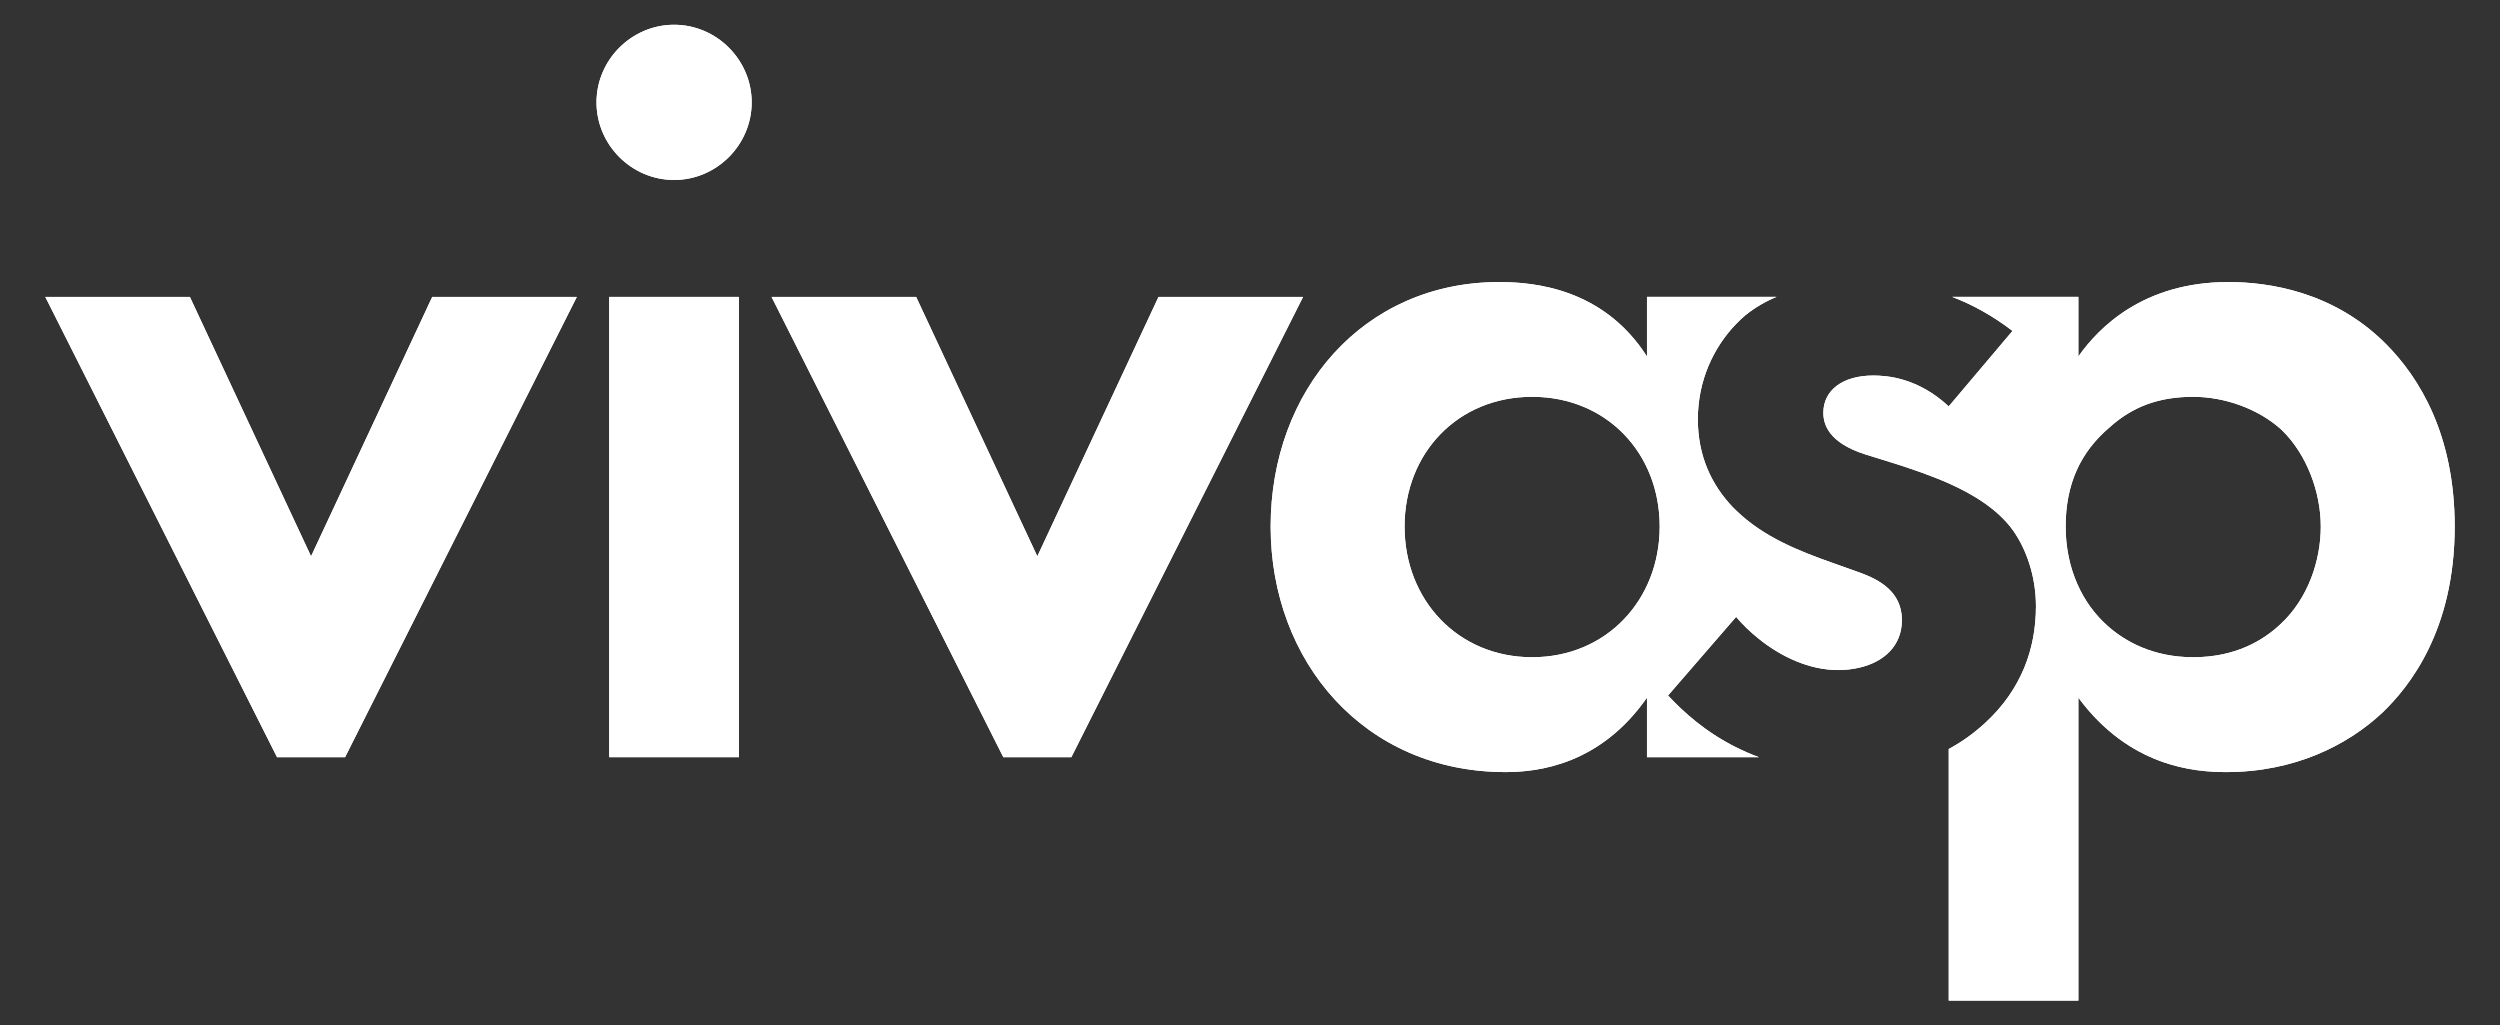 <?xml version="1.0" encoding="UTF-8" standalone="no" ?>
<!DOCTYPE svg PUBLIC "-//W3C//DTD SVG 1.1//EN" "http://www.w3.org/Graphics/SVG/1.1/DTD/svg11.dtd">
<svg xmlns="http://www.w3.org/2000/svg" xmlns:xlink="http://www.w3.org/1999/xlink" version="1.1" width="1024" height="420" viewBox="0 0 1024 420" xml:space="preserve">
<rect x="0" y="0" width="1024" height="420" fill="#333333" stroke="none"/>
<desc>Created with Fabric.js 5.2.4</desc>
<defs>
</defs>
<rect x="0" y="0" width="100%" height="100%" fill="transparent"></rect>
<g transform="matrix(1 0 0 1 512 210)" id="ee808d5c-d3b2-4d97-b10c-52f60e699711"  >
<rect style="stroke: none; stroke-width: 1; stroke-dasharray: none; stroke-linecap: butt; stroke-dashoffset: 0; stroke-linejoin: miter; stroke-miterlimit: 4; fill: rgb(255,255,255); fill-rule: nonzero; opacity: 1; visibility: hidden;" vector-effect="non-scaling-stroke"  x="-512" y="-210" rx="0" ry="0" width="1024" height="420" />
</g>
<g transform="matrix(0 0 0 0 0 0)" id="2cf70806-05d7-47a3-b3bd-77211cc297ab"  >
</g>
<g transform="matrix(0 0 0 0 0 0)"  >
<g style=""   >
</g>
</g>
<g transform="matrix(0 0 0 0 0 0)"  >
<g style=""   >
</g>
</g>
<g transform="matrix(0 0 0 0 0 0)"  >
<g style=""   >
</g>
</g>
<g transform="matrix(0 0 0 0 0 0)"  >
<g style=""   >
</g>
</g>
<g transform="matrix(0 0 0 0 0 0)"  >
<g style=""   >
</g>
</g>
<g transform="matrix(0 0 0 0 0 0)"  >
<g style=""   >
</g>
</g>
<g transform="matrix(0.93 0 0 0.93 512 210)"  >
<g style="" vector-effect="non-scaling-stroke"   >
		<g transform="matrix(1 0 0 1 -413.54 6.33)"  >
<polygon style="stroke: none; stroke-width: 1; stroke-dasharray: none; stroke-linecap: butt; stroke-dashoffset: 0; stroke-linejoin: miter; stroke-miterlimit: 4; fill: rgb(255,255,255); fill-rule: nonzero; opacity: 1;" vector-effect="non-scaling-stroke"  points="-53.37,-101.36 0,12.88 53.37,-101.36 117.05,-101.36 14.98,101.36 -14.98,101.36 -117.04,-101.36 " />
</g>
		<g transform="matrix(1 0 0 1 -93.67 6.33)"  >
<polygon style="stroke: none; stroke-width: 1; stroke-dasharray: none; stroke-linecap: butt; stroke-dashoffset: 0; stroke-linejoin: miter; stroke-miterlimit: 4; fill: rgb(255,255,255); fill-rule: nonzero; opacity: 1;" vector-effect="non-scaling-stroke"  points="-53.37,-101.36 0,12.88 53.37,-101.36 117.04,-101.36 14.98,101.36 -14.98,101.36 -117.05,-101.36 " />
</g>
		<g transform="matrix(1 0 0 1 148.11 6.33)" clip-path="url(#CLIPPATH_64)"  >
<clipPath id="CLIPPATH_64" >
	<rect transform="matrix(1 0 0 1 -148.12 -6.33)" id="SVGID_2_" x="-684.54" y="-342.25" rx="0" ry="0" width="1369.08" height="684.5" />
</clipPath>
<path style="stroke: none; stroke-width: 1; stroke-dasharray: none; stroke-linecap: butt; stroke-dashoffset: 0; stroke-linejoin: miter; stroke-miterlimit: 4; fill: rgb(255,255,255); fill-rule: nonzero; opacity: 1;" vector-effect="non-scaling-stroke"  transform=" translate(-832.66, -348.58)" d="M 953.904 368.914 L 940.778 364.232 C 926.816 359.3 910.68 353.029 898.641 341.241 C 898.181 340.823 897.721 340.363 897.261 339.903 C 887.898 330.08 881.794 317.414 881.794 301.028 C 881.794 283.805 888.984 269.091 898.641 259.142 C 900.021 257.721 901.4 256.383 902.864 255.171 C 907.127 251.785 911.683 249.151 916.449 247.187 L 859.388 247.187 L 859.388 273.438 C 840.201 243.466 809.77 240.665 794.303 240.665 C 734.401 240.665 693.644 288.404 693.644 348.348 C 693.644 407.789 734.861 456.489 797.104 456.489 C 811.652 456.489 838.781 453.187 859.388 423.718 L 859.388 449.927 L 908.715 449.927 C 905.12 448.632 901.777 447.126 898.641 445.579 C 884.929 438.724 875.274 429.861 868.668 422.756 L 898.641 388.144 C 901.526 391.53 904.786 394.707 908.339 397.55 C 918.538 405.867 931.079 411.553 943.578 411.553 C 946.713 411.553 949.723 411.219 952.523 410.592 C 963.852 408.124 971.669 400.768 971.669 389.524 C 971.67 376.898 961.386 371.758 953.904 368.914 M 808.809 405.909 C 776.037 405.909 752.627 380.619 752.627 348.348 C 752.627 316.035 776.036 291.204 808.809 291.204 C 841.582 291.204 864.992 316.035 864.992 348.348 C 864.991 380.619 841.582 405.909 808.809 405.909" stroke-linecap="round" />
</g>
		<g transform="matrix(1 0 0 1 -253.65 -180.72)" clip-path="url(#CLIPPATH_65)"  >
<clipPath id="CLIPPATH_65" >
	<rect transform="matrix(1 0 0 1 253.66 180.72)" id="SVGID_2_" x="-684.54" y="-342.25" rx="0" ry="0" width="1369.08" height="684.5" />
</clipPath>
<path style="stroke: none; stroke-width: 1; stroke-dasharray: none; stroke-linecap: butt; stroke-dashoffset: 0; stroke-linejoin: miter; stroke-miterlimit: 4; fill: rgb(255,255,255); fill-rule: nonzero; opacity: 1;" vector-effect="non-scaling-stroke"  transform=" translate(-430.88, -161.53)" d="M 430.886 127.351 C 449.613 127.351 465.062 142.802 465.062 161.527 C 465.062 180.257 449.613 195.708 430.886 195.708 C 412.159 195.708 396.708 180.257 396.708 161.527 C 396.708 142.802 412.159 127.351 430.886 127.351" stroke-linecap="round" />
</g>
		<g transform="matrix(1 0 0 1 -253.66 6.32)" clip-path="url(#CLIPPATH_66)"  >
<clipPath id="CLIPPATH_66" >
	<rect transform="matrix(1 0 0 1 253.65 -6.32)" id="SVGID_2_" x="-684.54" y="-342.25" rx="0" ry="0" width="1369.08" height="684.5" />
</clipPath>
<rect style="stroke: none; stroke-width: 1; stroke-dasharray: none; stroke-linecap: butt; stroke-dashoffset: 0; stroke-linejoin: miter; stroke-miterlimit: 4; fill: rgb(255,255,255); fill-rule: nonzero; opacity: 1;" vector-effect="non-scaling-stroke"  x="-28.56" y="-101.36" rx="0" ry="0" width="57.12" height="202.72" />
</g>
		<g transform="matrix(1 0 0 1 391.55 56.66)" clip-path="url(#CLIPPATH_67)"  >
<clipPath id="CLIPPATH_67" >
	<rect transform="matrix(1 0 0 1 -391.55 -56.66)" id="SVGID_2_" x="-684.54" y="-342.25" rx="0" ry="0" width="1369.08" height="684.5" />
</clipPath>
<path style="stroke: none; stroke-width: 1; stroke-dasharray: none; stroke-linecap: butt; stroke-dashoffset: 0; stroke-linejoin: miter; stroke-miterlimit: 4; fill: rgb(255,255,255); fill-rule: nonzero; opacity: 1;" vector-effect="non-scaling-stroke"  transform=" translate(-1076.09, -398.91)" d="M 1184.693 267.795 C 1161.743 244.846 1133.193 240.666 1115.427 240.666 C 1077.972 240.666 1058.282 260.773 1049.378 273.439 L 1049.378 247.187 L 993.782 247.187 C 1002.184 250.406 1011.171 255.129 1020.368 262.194 L 992.277 295.427 C 978.691 282.802 965.147 281.841 959.044 281.841 C 945.459 281.841 937.057 288.404 937.057 298.227 C 937.057 303.369 939.398 311.353 955.283 316.495 L 968.869 320.717 C 975.724 322.932 984.043 325.691 992.278 329.328 C 1003.105 334.177 1013.722 340.657 1020.369 349.726 C 1026.473 358.171 1030.694 370.335 1030.694 383.461 C 1030.694 401.686 1024.591 419.954 1008.204 434.961 C 1003.188 439.517 997.921 443.321 992.278 446.331 L 992.278 557.147 L 1049.379 557.147 L 1049.379 423.717 C 1071.869 454.149 1100.42 456.49 1114.465 456.49 C 1144.438 456.49 1167.847 444.785 1183.314 430.28 C 1195.019 419.035 1215.125 394.205 1215.125 348.347 C 1215.124 308.051 1199.699 282.802 1184.693 267.795 M 1138.334 391.404 C 1130.853 398.426 1118.688 405.909 1099.96 405.909 C 1082.152 405.909 1069.988 398.887 1062.505 392.324 C 1051.262 382.5 1043.778 367.075 1043.778 348.347 C 1043.778 329.62 1050.341 315.574 1062.965 304.789 C 1073.29 295.426 1084.995 291.204 1099.96 291.204 C 1113.545 291.204 1128.512 296.345 1138.836 305.709 C 1150.039 316.494 1156.143 333.34 1156.143 348.347 C 1156.143 363.313 1150.54 380.159 1138.334 391.404" stroke-linecap="round" />
</g>
		<g transform="matrix(1 0 0 1 -413.54 6.33)" clip-path="url(#CLIPPATH_68)"  >
<clipPath id="CLIPPATH_68" >
	<rect transform="matrix(1 0 0 1 413.54 -6.33)" id="SVGID_2_" x="-684.54" y="-342.25" rx="0" ry="0" width="1369.08" height="684.5" />
</clipPath>
<polygon style="stroke: none; stroke-width: 1; stroke-dasharray: none; stroke-linecap: butt; stroke-dashoffset: 0; stroke-linejoin: miter; stroke-miterlimit: 4; fill: rgb(255,255,255); fill-rule: nonzero; opacity: 1;" vector-effect="non-scaling-stroke"  points="-53.37,-101.36 0,12.88 53.37,-101.36 117.05,-101.36 14.98,101.36 -14.98,101.36 -117.04,-101.36 " />
</g>
		<g transform="matrix(1 0 0 1 -93.67 6.33)" clip-path="url(#CLIPPATH_69)"  >
<clipPath id="CLIPPATH_69" >
	<rect transform="matrix(1 0 0 1 93.66 -6.33)" id="SVGID_2_" x="-684.54" y="-342.25" rx="0" ry="0" width="1369.08" height="684.5" />
</clipPath>
<polygon style="stroke: none; stroke-width: 1; stroke-dasharray: none; stroke-linecap: butt; stroke-dashoffset: 0; stroke-linejoin: miter; stroke-miterlimit: 4; fill: rgb(255,255,255); fill-rule: nonzero; opacity: 1;" vector-effect="non-scaling-stroke"  points="-53.37,-101.36 0,12.88 53.37,-101.36 117.04,-101.36 14.98,101.36 -14.98,101.36 -117.05,-101.36 " />
</g>
		<g transform="matrix(1 0 0 1 148.11 6.33)" clip-path="url(#CLIPPATH_70)"  >
<clipPath id="CLIPPATH_70" >
	<rect transform="matrix(1 0 0 1 -148.12 -6.33)" id="SVGID_2_" x="-684.54" y="-342.25" rx="0" ry="0" width="1369.08" height="684.5" />
</clipPath>
<path style="stroke: none; stroke-width: 1; stroke-dasharray: none; stroke-linecap: butt; stroke-dashoffset: 0; stroke-linejoin: miter; stroke-miterlimit: 4; fill: rgb(255,255,255); fill-rule: nonzero; opacity: 1;" vector-effect="non-scaling-stroke"  transform=" translate(-832.66, -348.58)" d="M 953.904 368.914 L 940.778 364.232 C 926.816 359.3 910.68 353.029 898.641 341.241 C 898.181 340.823 897.721 340.363 897.261 339.903 C 887.898 330.08 881.794 317.414 881.794 301.028 C 881.794 283.805 888.984 269.091 898.641 259.142 C 900.021 257.721 901.4 256.383 902.864 255.171 C 907.127 251.785 911.683 249.151 916.449 247.187 L 859.388 247.187 L 859.388 273.438 C 840.201 243.466 809.77 240.665 794.303 240.665 C 734.401 240.665 693.644 288.404 693.644 348.348 C 693.644 407.789 734.861 456.489 797.104 456.489 C 811.652 456.489 838.781 453.187 859.388 423.718 L 859.388 449.927 L 908.715 449.927 C 905.12 448.632 901.777 447.126 898.641 445.579 C 884.929 438.724 875.274 429.861 868.668 422.756 L 898.641 388.144 C 901.526 391.53 904.786 394.707 908.339 397.55 C 918.538 405.867 931.079 411.553 943.578 411.553 C 946.713 411.553 949.723 411.219 952.523 410.592 C 963.852 408.124 971.669 400.768 971.669 389.524 C 971.67 376.898 961.386 371.758 953.904 368.914 M 808.809 405.909 C 776.037 405.909 752.627 380.619 752.627 348.348 C 752.627 316.035 776.036 291.204 808.809 291.204 C 841.582 291.204 864.992 316.035 864.992 348.348 C 864.991 380.619 841.582 405.909 808.809 405.909" stroke-linecap="round" />
</g>
		<g transform="matrix(1 0 0 1 -253.65 -180.72)" clip-path="url(#CLIPPATH_71)"  >
<clipPath id="CLIPPATH_71" >
	<rect transform="matrix(1 0 0 1 253.66 180.72)" id="SVGID_2_" x="-684.54" y="-342.25" rx="0" ry="0" width="1369.08" height="684.5" />
</clipPath>
<path style="stroke: none; stroke-width: 1; stroke-dasharray: none; stroke-linecap: butt; stroke-dashoffset: 0; stroke-linejoin: miter; stroke-miterlimit: 4; fill: rgb(255,255,255); fill-rule: nonzero; opacity: 1;" vector-effect="non-scaling-stroke"  transform=" translate(-430.88, -161.53)" d="M 430.886 127.351 C 449.613 127.351 465.062 142.802 465.062 161.527 C 465.062 180.257 449.613 195.708 430.886 195.708 C 412.159 195.708 396.708 180.257 396.708 161.527 C 396.708 142.802 412.159 127.351 430.886 127.351" stroke-linecap="round" />
</g>
		<g transform="matrix(1 0 0 1 -253.66 6.32)" clip-path="url(#CLIPPATH_72)"  >
<clipPath id="CLIPPATH_72" >
	<rect transform="matrix(1 0 0 1 253.65 -6.32)" id="SVGID_2_" x="-684.54" y="-342.25" rx="0" ry="0" width="1369.08" height="684.5" />
</clipPath>
<rect style="stroke: none; stroke-width: 1; stroke-dasharray: none; stroke-linecap: butt; stroke-dashoffset: 0; stroke-linejoin: miter; stroke-miterlimit: 4; fill: rgb(255,255,255); fill-rule: nonzero; opacity: 1;" vector-effect="non-scaling-stroke"  x="-28.56" y="-101.36" rx="0" ry="0" width="57.12" height="202.72" />
</g>
		<g transform="matrix(1 0 0 1 391.55 56.66)" clip-path="url(#CLIPPATH_73)"  >
<clipPath id="CLIPPATH_73" >
	<rect transform="matrix(1 0 0 1 -391.55 -56.66)" id="SVGID_2_" x="-684.54" y="-342.25" rx="0" ry="0" width="1369.08" height="684.5" />
</clipPath>
<path style="stroke: none; stroke-width: 1; stroke-dasharray: none; stroke-linecap: butt; stroke-dashoffset: 0; stroke-linejoin: miter; stroke-miterlimit: 4; fill: rgb(255,255,255); fill-rule: nonzero; opacity: 1;" vector-effect="non-scaling-stroke"  transform=" translate(-1076.09, -398.91)" d="M 1184.693 267.795 C 1161.743 244.846 1133.193 240.666 1115.427 240.666 C 1077.972 240.666 1058.282 260.773 1049.378 273.439 L 1049.378 247.187 L 993.782 247.187 C 1002.184 250.406 1011.171 255.129 1020.368 262.194 L 992.277 295.427 C 978.691 282.802 965.147 281.841 959.044 281.841 C 945.459 281.841 937.057 288.404 937.057 298.227 C 937.057 303.369 939.398 311.353 955.283 316.495 L 968.869 320.717 C 975.724 322.932 984.043 325.691 992.278 329.328 C 1003.105 334.177 1013.722 340.657 1020.369 349.726 C 1026.473 358.171 1030.694 370.335 1030.694 383.461 C 1030.694 401.686 1024.591 419.954 1008.204 434.961 C 1003.188 439.517 997.921 443.321 992.278 446.331 L 992.278 557.147 L 1049.379 557.147 L 1049.379 423.717 C 1071.869 454.149 1100.42 456.49 1114.465 456.49 C 1144.438 456.49 1167.847 444.785 1183.314 430.28 C 1195.019 419.035 1215.125 394.205 1215.125 348.347 C 1215.124 308.051 1199.699 282.802 1184.693 267.795 M 1138.334 391.404 C 1130.853 398.426 1118.688 405.909 1099.96 405.909 C 1082.152 405.909 1069.988 398.887 1062.505 392.324 C 1051.262 382.5 1043.778 367.075 1043.778 348.347 C 1043.778 329.62 1050.341 315.574 1062.965 304.789 C 1073.29 295.426 1084.995 291.204 1099.96 291.204 C 1113.545 291.204 1128.512 296.345 1138.836 305.709 C 1150.039 316.494 1156.143 333.34 1156.143 348.347 C 1156.143 363.313 1150.54 380.159 1138.334 391.404" stroke-linecap="round" />
</g>
</g>
</g>
</svg>